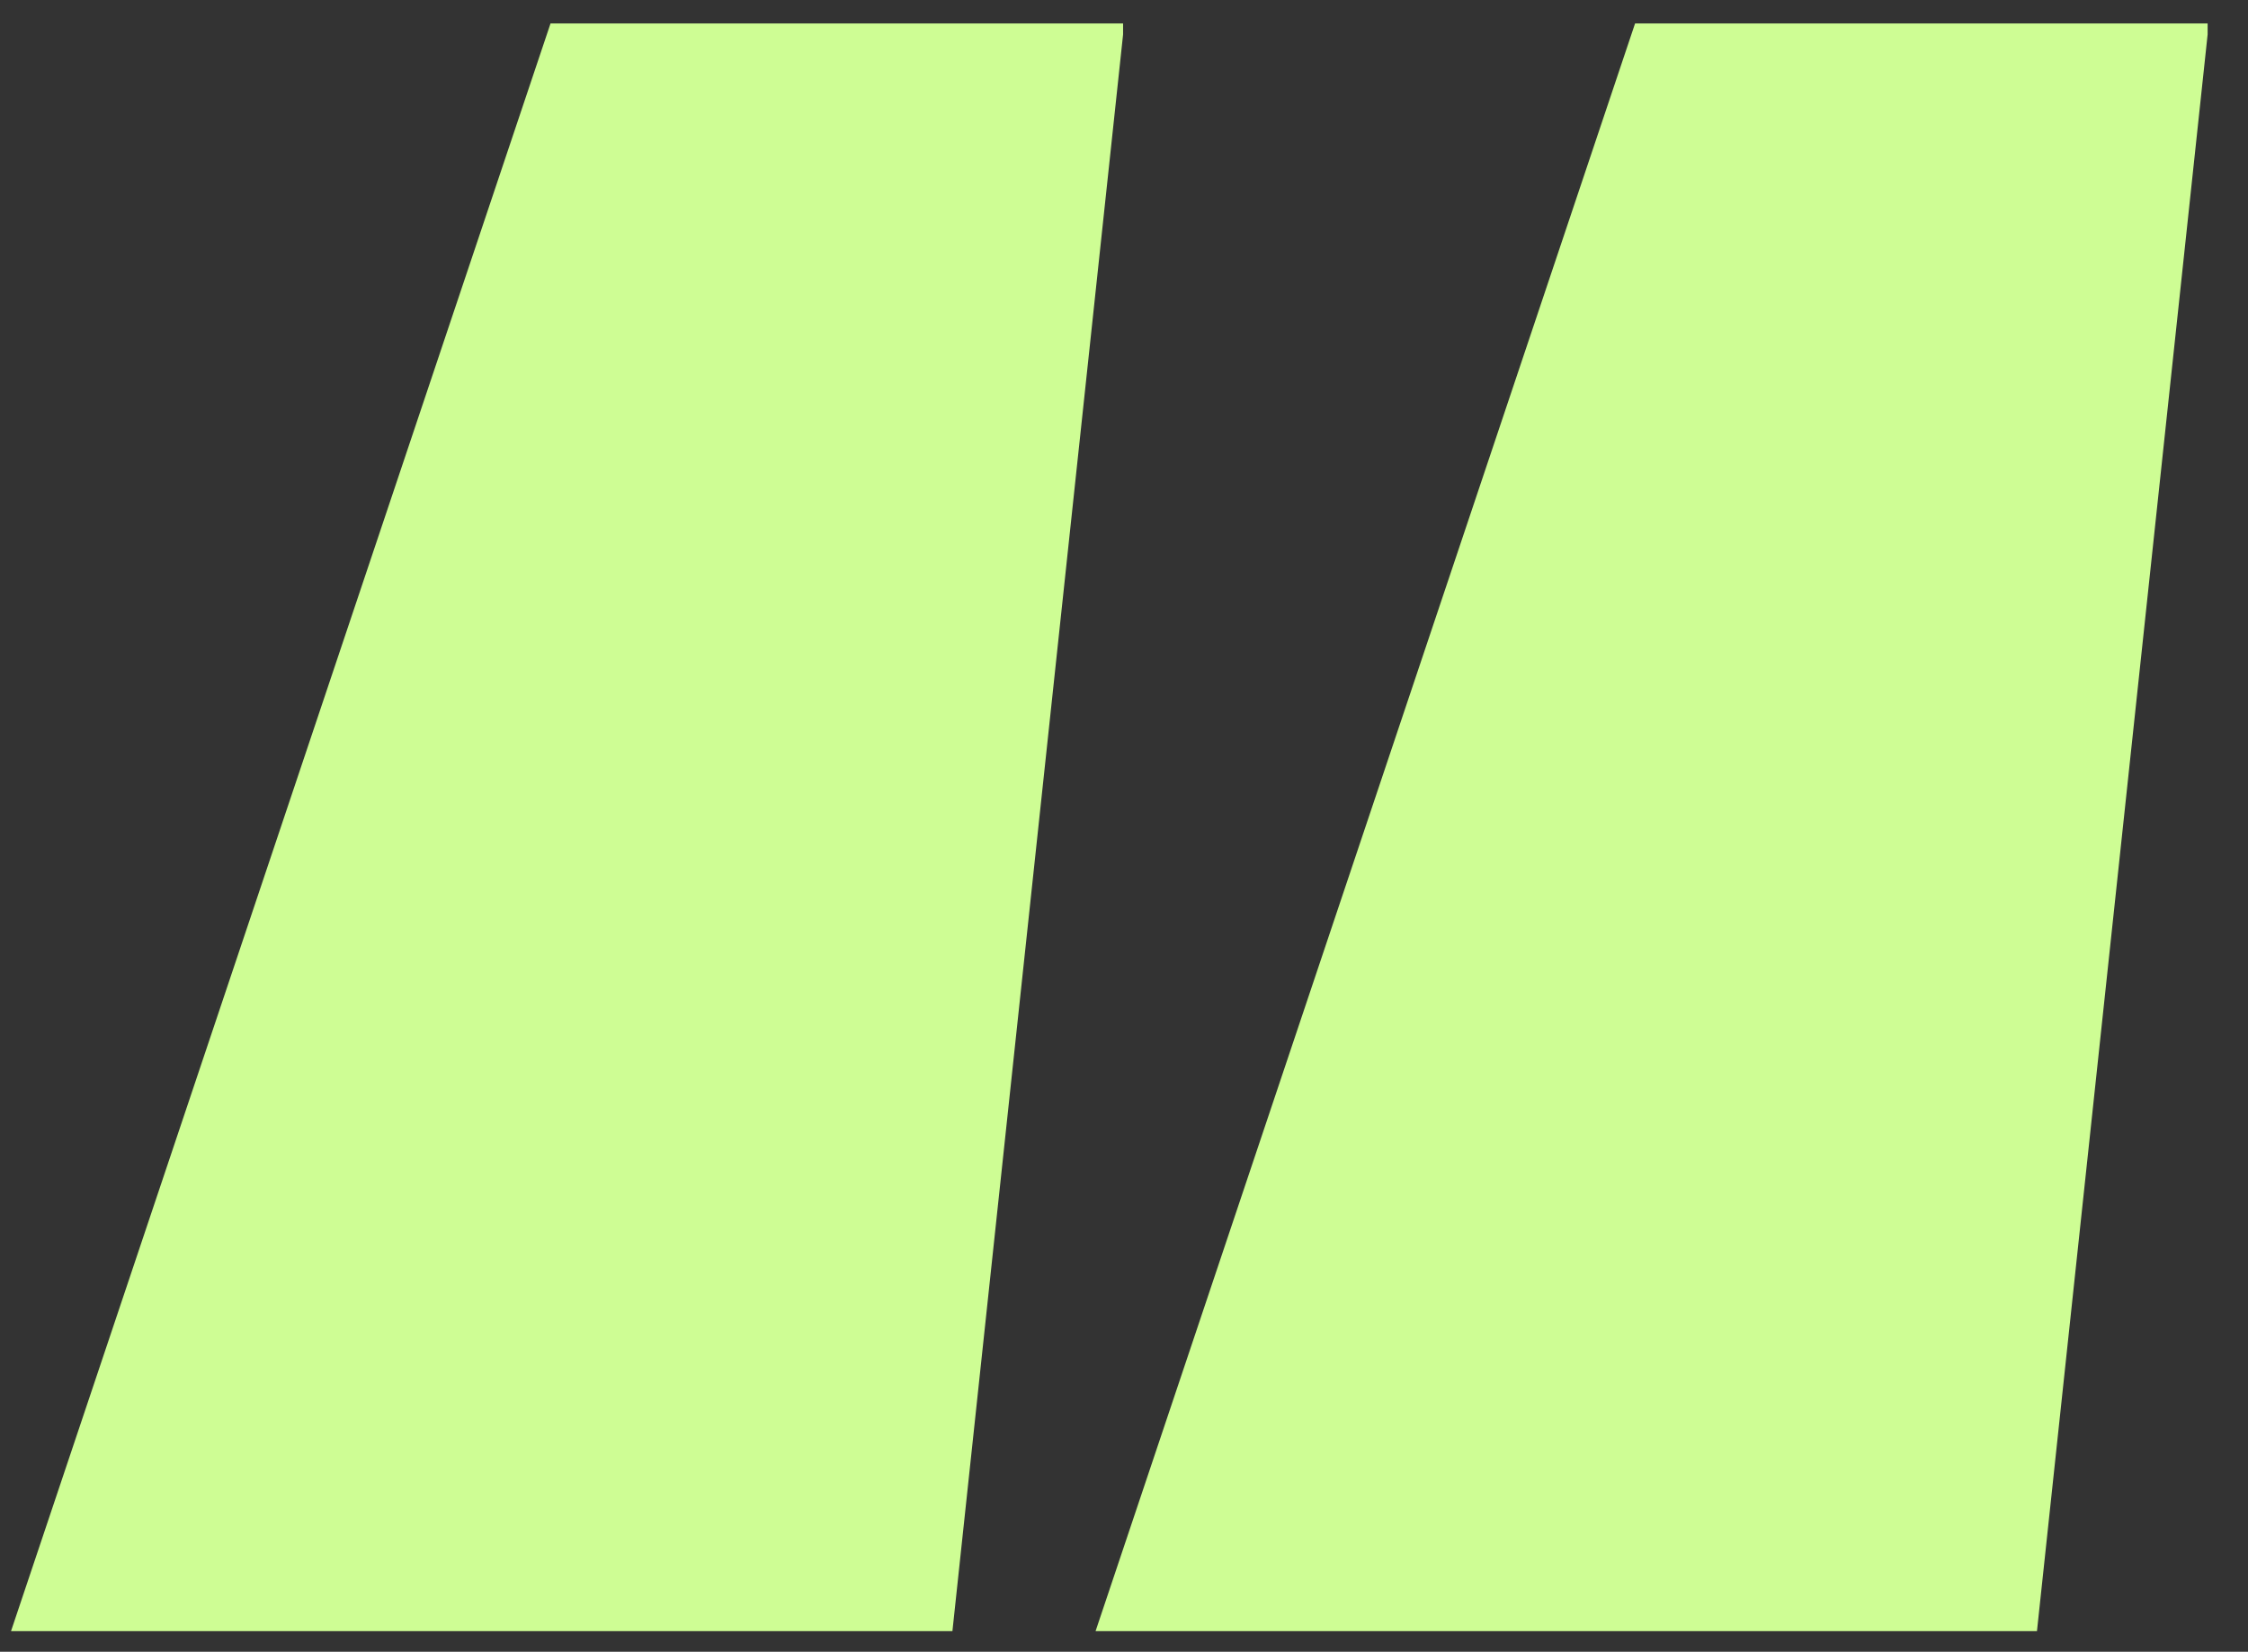 <svg xmlns="http://www.w3.org/2000/svg" width="49" height="36" viewBox="0 0 49 36" fill="none"><rect x="0" y="0" width="49" height="36" fill="#333333" stroke="none"/><path d="M20.76 35.551H0.24L12 0.511H24.48V0.751L20.76 35.551ZM44.4 35.551H23.88L35.64 0.511H48.12V0.751L44.4 35.551Z" fill="#CEFD94"></path></svg>
